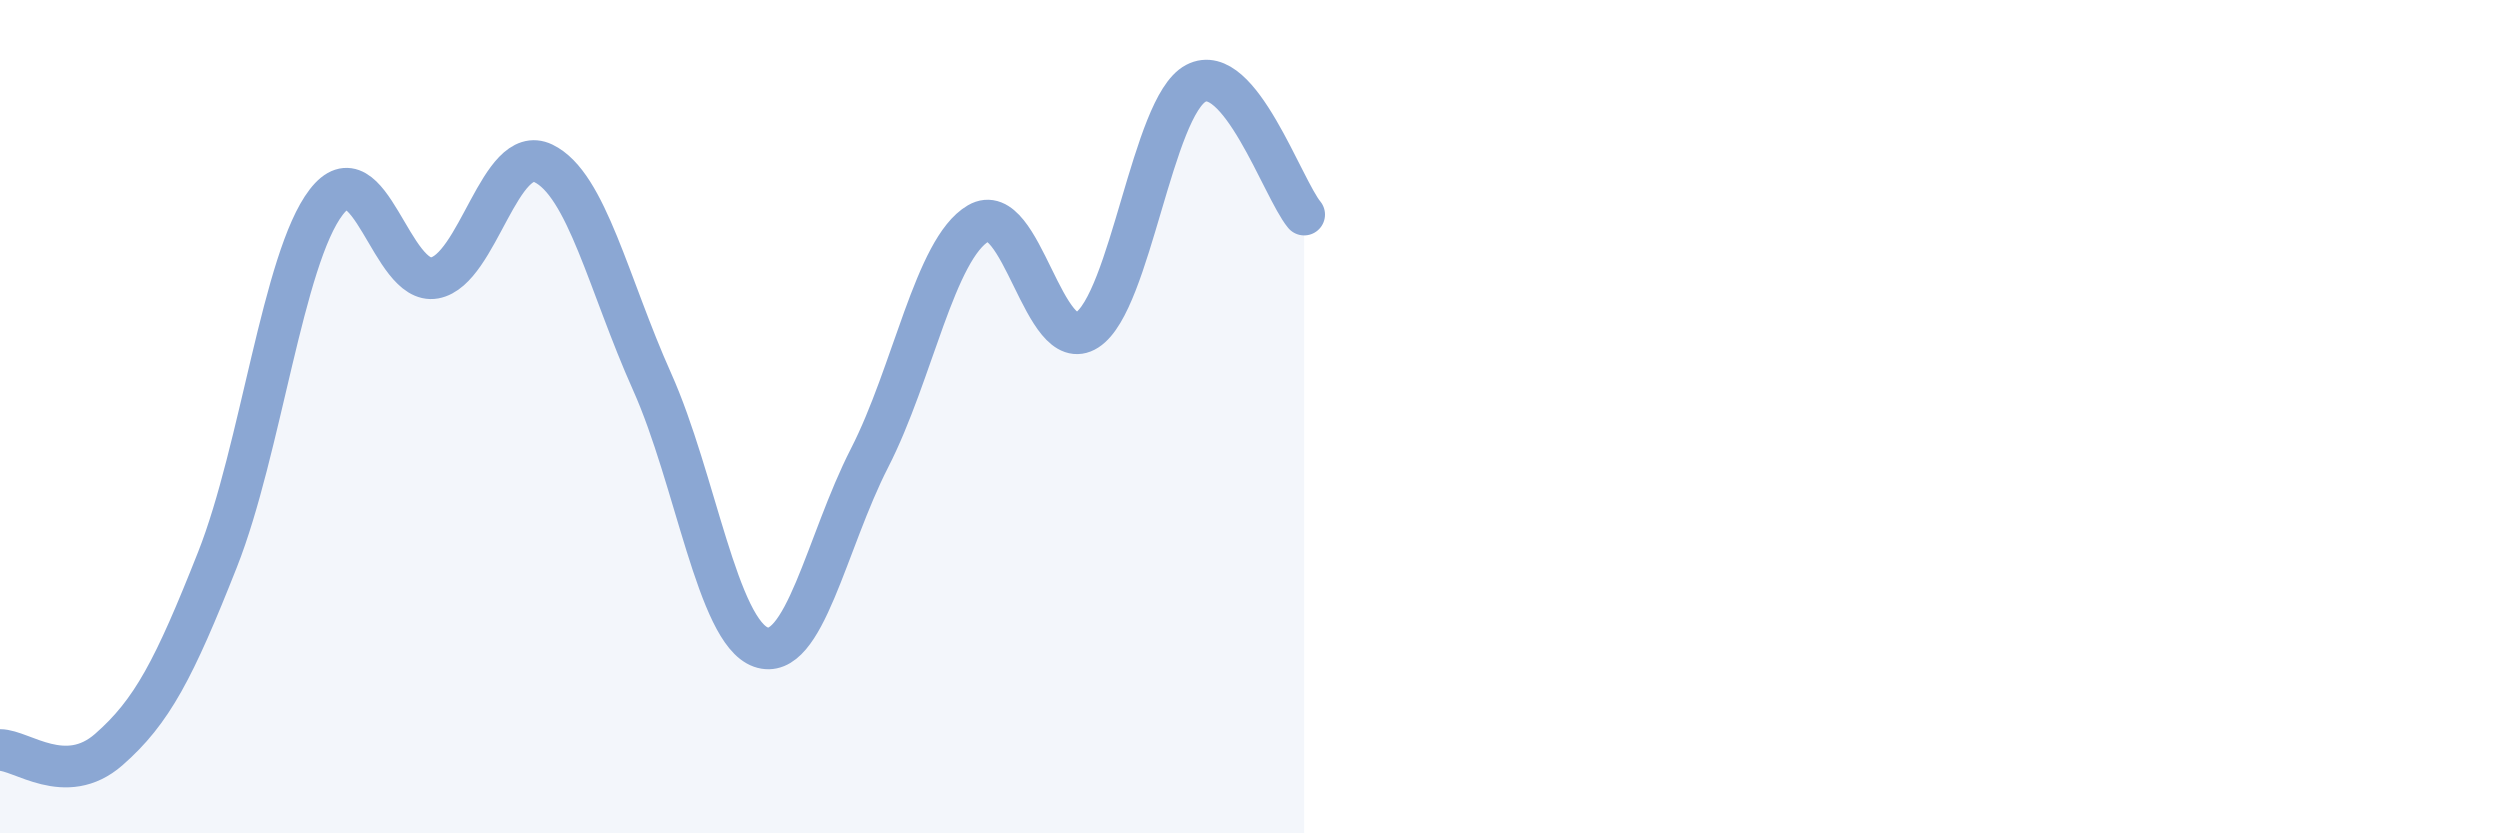 
    <svg width="60" height="20" viewBox="0 0 60 20" xmlns="http://www.w3.org/2000/svg">
      <path
        d="M 0,18 C 0.52,18 1.57,18.9 2.61,17.99 C 3.65,17.08 4.18,16.06 5.22,13.43 C 6.26,10.8 6.79,6.2 7.83,4.85 C 8.87,3.5 9.39,6.86 10.43,6.67 C 11.47,6.48 12,3.42 13.04,3.92 C 14.08,4.42 14.61,6.84 15.65,9.16 C 16.69,11.48 17.22,15.16 18.26,15.53 C 19.3,15.9 19.83,13.02 20.87,10.99 C 21.91,8.96 22.44,5.97 23.48,5.36 C 24.52,4.75 25.05,8.59 26.09,7.92 C 27.13,7.25 27.66,2.55 28.7,2 C 29.74,1.45 30.78,4.52 31.3,5.15L31.3 20L0 20Z"
        fill="#8ba7d3"
        opacity="0.1"
        stroke-linecap="round"
        stroke-linejoin="round"
      />
      <path
        d="M 0,18 C 0.52,18 1.57,18.9 2.61,17.99 C 3.65,17.08 4.18,16.06 5.22,13.43 C 6.26,10.8 6.79,6.2 7.83,4.85 C 8.87,3.5 9.39,6.86 10.43,6.67 C 11.47,6.48 12,3.42 13.04,3.92 C 14.08,4.42 14.61,6.84 15.65,9.16 C 16.69,11.48 17.22,15.16 18.26,15.53 C 19.3,15.9 19.83,13.02 20.87,10.99 C 21.91,8.96 22.44,5.97 23.48,5.36 C 24.52,4.75 25.05,8.59 26.09,7.92 C 27.13,7.25 27.66,2.55 28.7,2 C 29.74,1.45 30.78,4.52 31.3,5.15"
        stroke="#8ba7d3"
        stroke-width="1"
        fill="none"
        stroke-linecap="round"
        stroke-linejoin="round"
      />
    </svg>
  